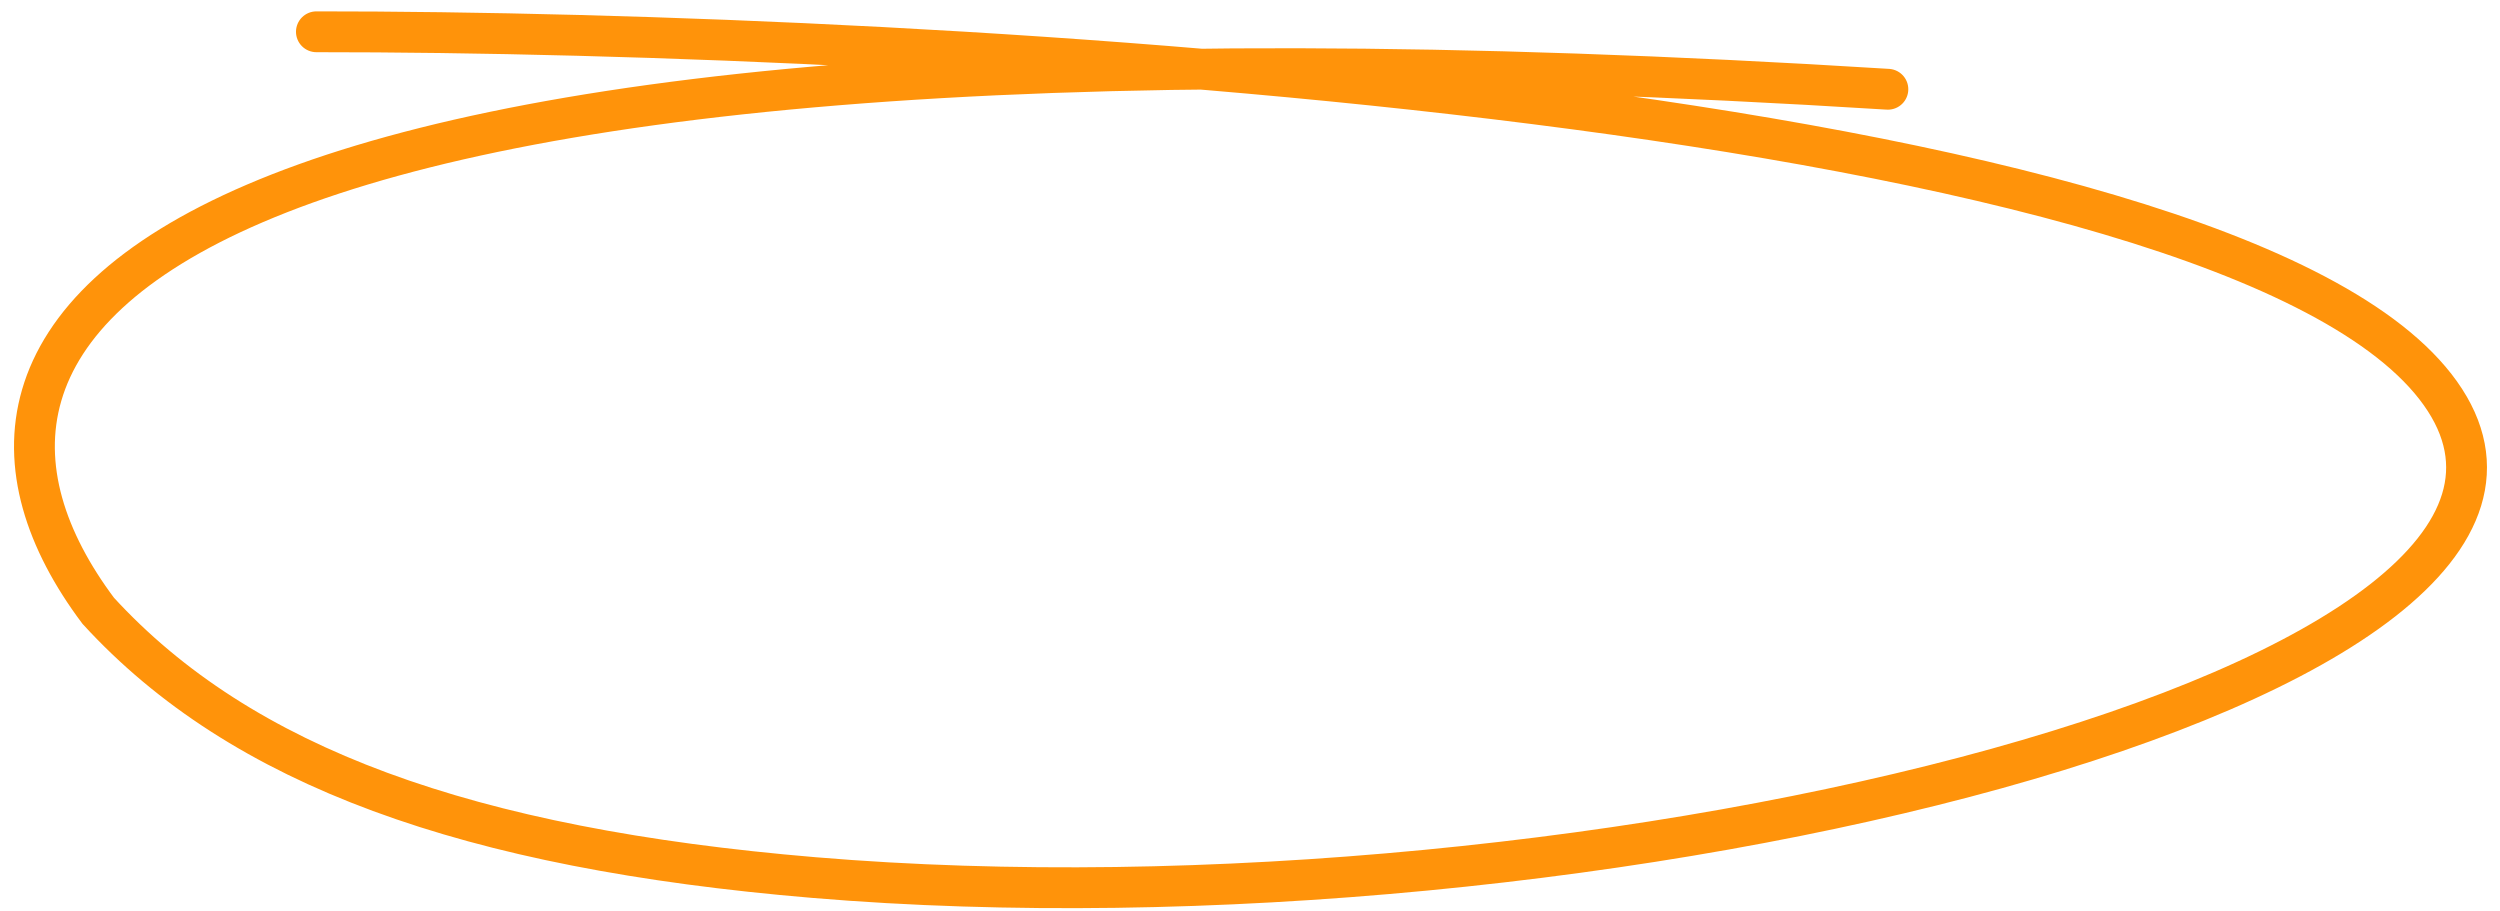 <?xml version="1.0" encoding="UTF-8"?> <svg xmlns="http://www.w3.org/2000/svg" width="118" height="43" viewBox="0 0 118 43" fill="none"><path d="M14.934 1.5C44.296 1.49 105.454 4.889 115.185 18.563C124.915 32.236 75.169 44.509 38.416 41.421C22.087 40.049 11.393 36.2 4.637 28.83C-5.326 15.539 6.172 -0.957 89.108 4.213" stroke="#FF930A" stroke-width="1.927" stroke-linecap="round"></path></svg> 
